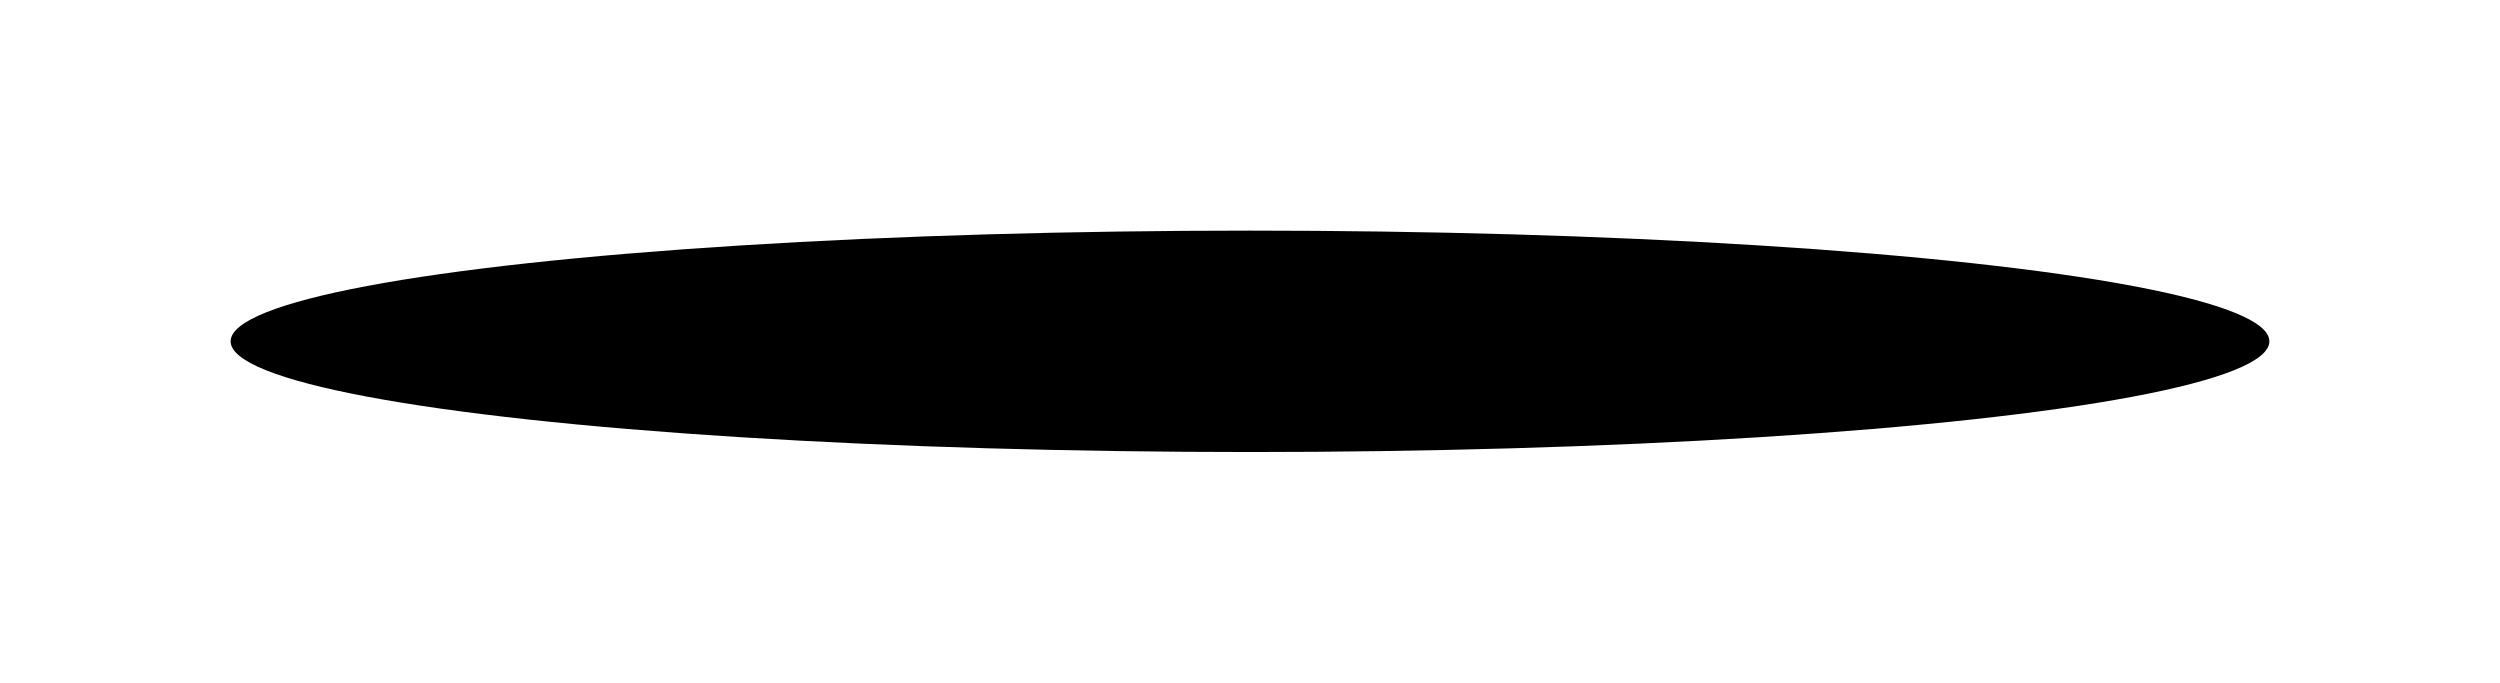 <svg width="542" height="148" viewBox="0 0 542 148" fill="none" xmlns="http://www.w3.org/2000/svg">
<g filter="url(#filter0_f_1_477)">
<ellipse cx="271" cy="74" rx="221" ry="24" fill="black"/>
</g>
<defs>
<filter id="filter0_f_1_477" x="0" y="0" width="542" height="148" filterUnits="userSpaceOnUse" color-interpolation-filters="sRGB">
<feFlood flood-opacity="0" result="BackgroundImageFix"/>
<feBlend mode="normal" in="SourceGraphic" in2="BackgroundImageFix" result="shape"/>
<feGaussianBlur stdDeviation="25" result="effect1_foregroundBlur_1_477"/>
</filter>
</defs>
</svg>
